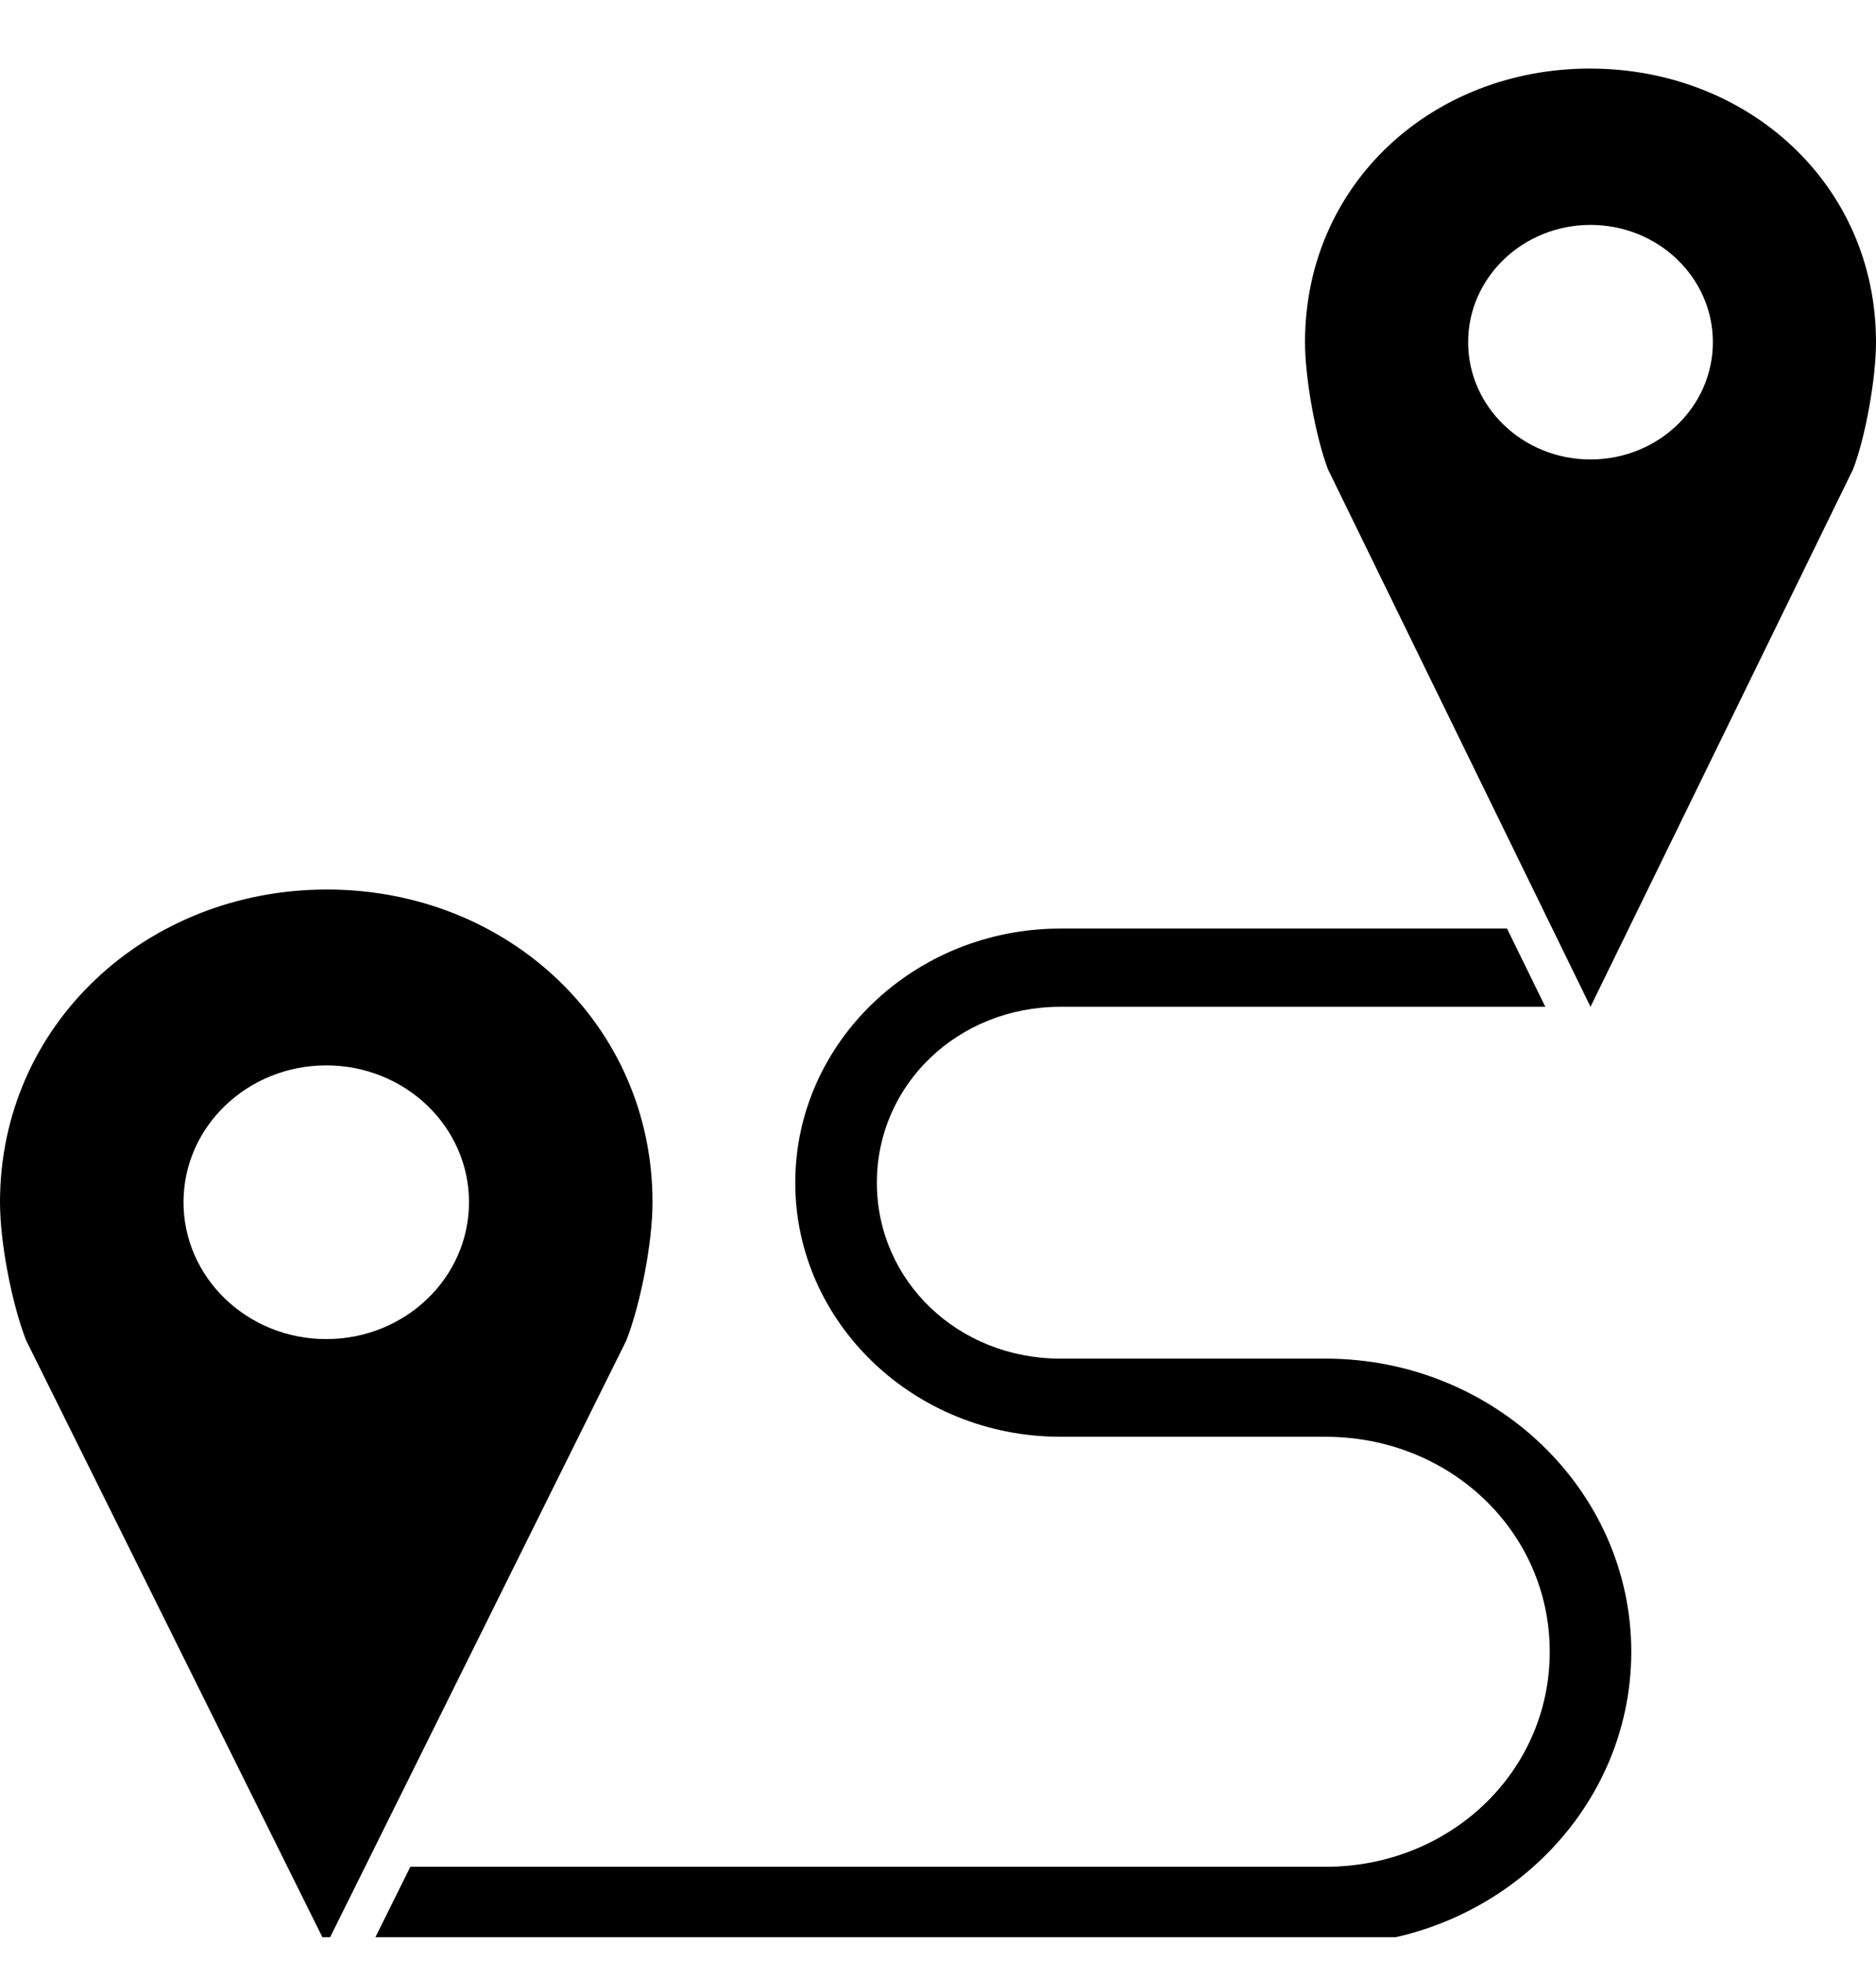 <svg width="22" height="23" viewBox="0 0 22 23" fill="none" xmlns="http://www.w3.org/2000/svg">
<g clip-path="url(#clip0_9087_87894)">
<path d="M18.645 0.804C20.494 0.804 22 2.157 22 4.012C22 4.438 21.876 5.127 21.731 5.502L18.652 11.804L15.573 5.502C15.43 5.127 15.304 4.438 15.304 4.012C15.304 2.157 16.796 0.804 18.645 0.804ZM18.652 2.637C17.86 2.637 17.217 3.253 17.217 4.012C17.217 4.771 17.86 5.387 18.652 5.387C19.445 5.387 20.087 4.771 20.087 4.012C20.087 3.253 19.445 2.637 18.652 2.637ZM3.834 10.429C5.947 10.429 7.652 12.009 7.652 14.095C7.652 14.575 7.51 15.293 7.346 15.714L3.826 22.804L0.306 15.714C0.141 15.292 0 14.575 0 14.095C0 12.009 1.72 10.429 3.834 10.429ZM17.673 10.887L18.122 11.804H12.435C11.234 11.804 10.283 12.716 10.283 13.866C10.283 15.017 11.234 15.929 12.435 15.929H15.543C17.522 15.929 19.13 17.47 19.13 19.366C19.13 21.263 17.522 22.804 15.543 22.804H4.357L4.812 21.887H15.543C17.009 21.887 18.174 20.771 18.174 19.366C18.174 17.962 17.009 16.845 15.543 16.845H12.435C10.721 16.845 9.326 15.509 9.326 13.866C9.326 12.224 10.721 10.887 12.435 10.887H17.673ZM3.826 12.491C2.902 12.491 2.152 13.209 2.152 14.095C2.152 14.981 2.902 15.7 3.826 15.7C4.751 15.7 5.5 14.981 5.5 14.095C5.5 13.209 4.751 12.491 3.826 12.491Z" fill="black"/>
</g>
<defs>
<clipPath id="clip0_9087_87894">
<rect width="22" height="22" fill="white" transform="translate(0 0.712)"/>
</clipPath>
</defs>
</svg>
